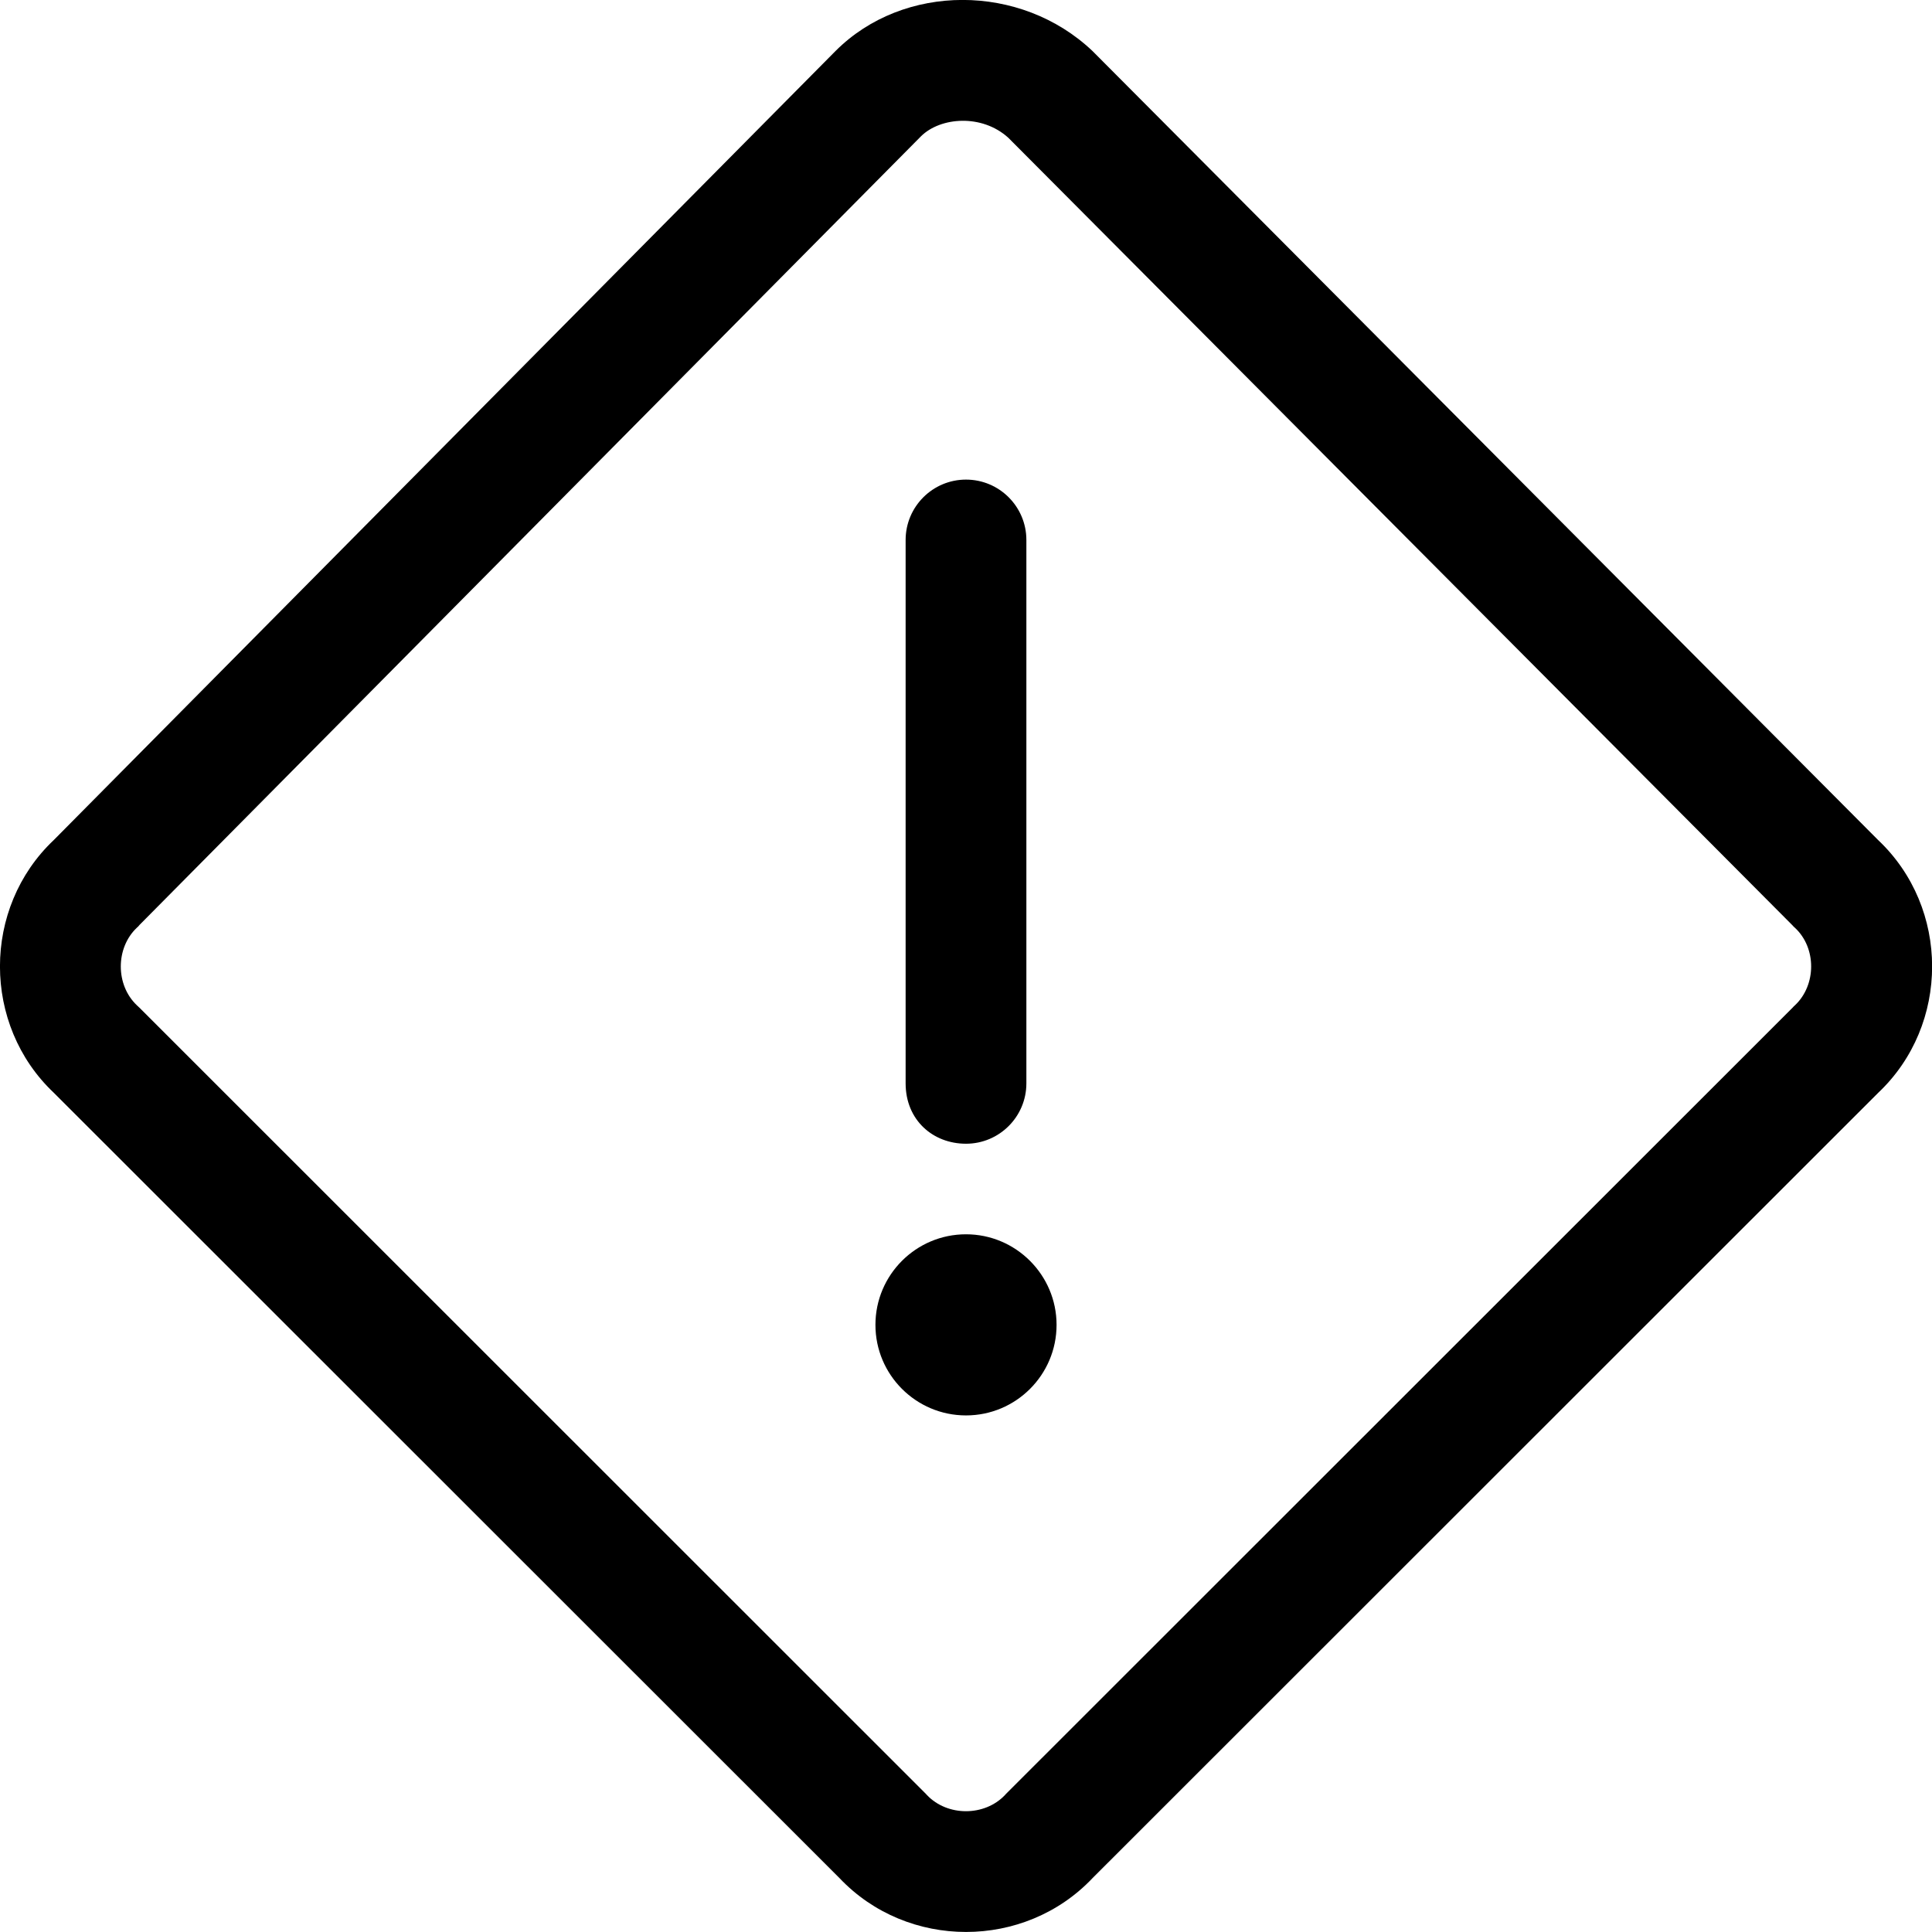 <svg xmlns="http://www.w3.org/2000/svg" viewBox="0 0 512 512"><!--! Font Awesome Pro 6.1.2 by @fontawesome - https://fontawesome.com License - https://fontawesome.com/license (Commercial License) Copyright 2022 Fonticons, Inc. --><path d="M256 303.1c8.832 0 16-7.168 16-16v-144c0-8.832-7.168-16-16-16s-16 7.168-16 16v144C240 296.8 247.2 303.1 256 303.1zM497.7 222.6l-208.2-209.1c-19.01-18.02-50.05-18.02-68.06 0L14.27 222.6c-19.04 17.98-19.04 49.03 0 67.01l208.2 208.1c18.02 19.04 49.05 19.04 67.07 0l208.2-208.1C516.8 271.6 516.8 240.6 497.7 222.6zM475.7 266.4l-.32 .287L475.1 267l-208.2 208.1l-.32 .32l-.287 .32c-5.408 5.664-15.2 5.664-20.61 0l-.289-.32l-.32-.32L36.9 267L36.58 266.7L36.26 266.4c-5.664-5.377-5.664-15.17 0-20.54l.385-.352L36.99 245.1l207.1-209c5.152-5.088 16.13-5.951 23.13 .416l207.8 208.7l.32 .352l.352 .32C481.4 251.2 481.4 261 475.7 266.4zM256 327.1c-13.25 0-24 10.75-24 24s10.75 24 24 24s24-10.75 24-24S269.2 327.1 256 327.1z"/></svg>